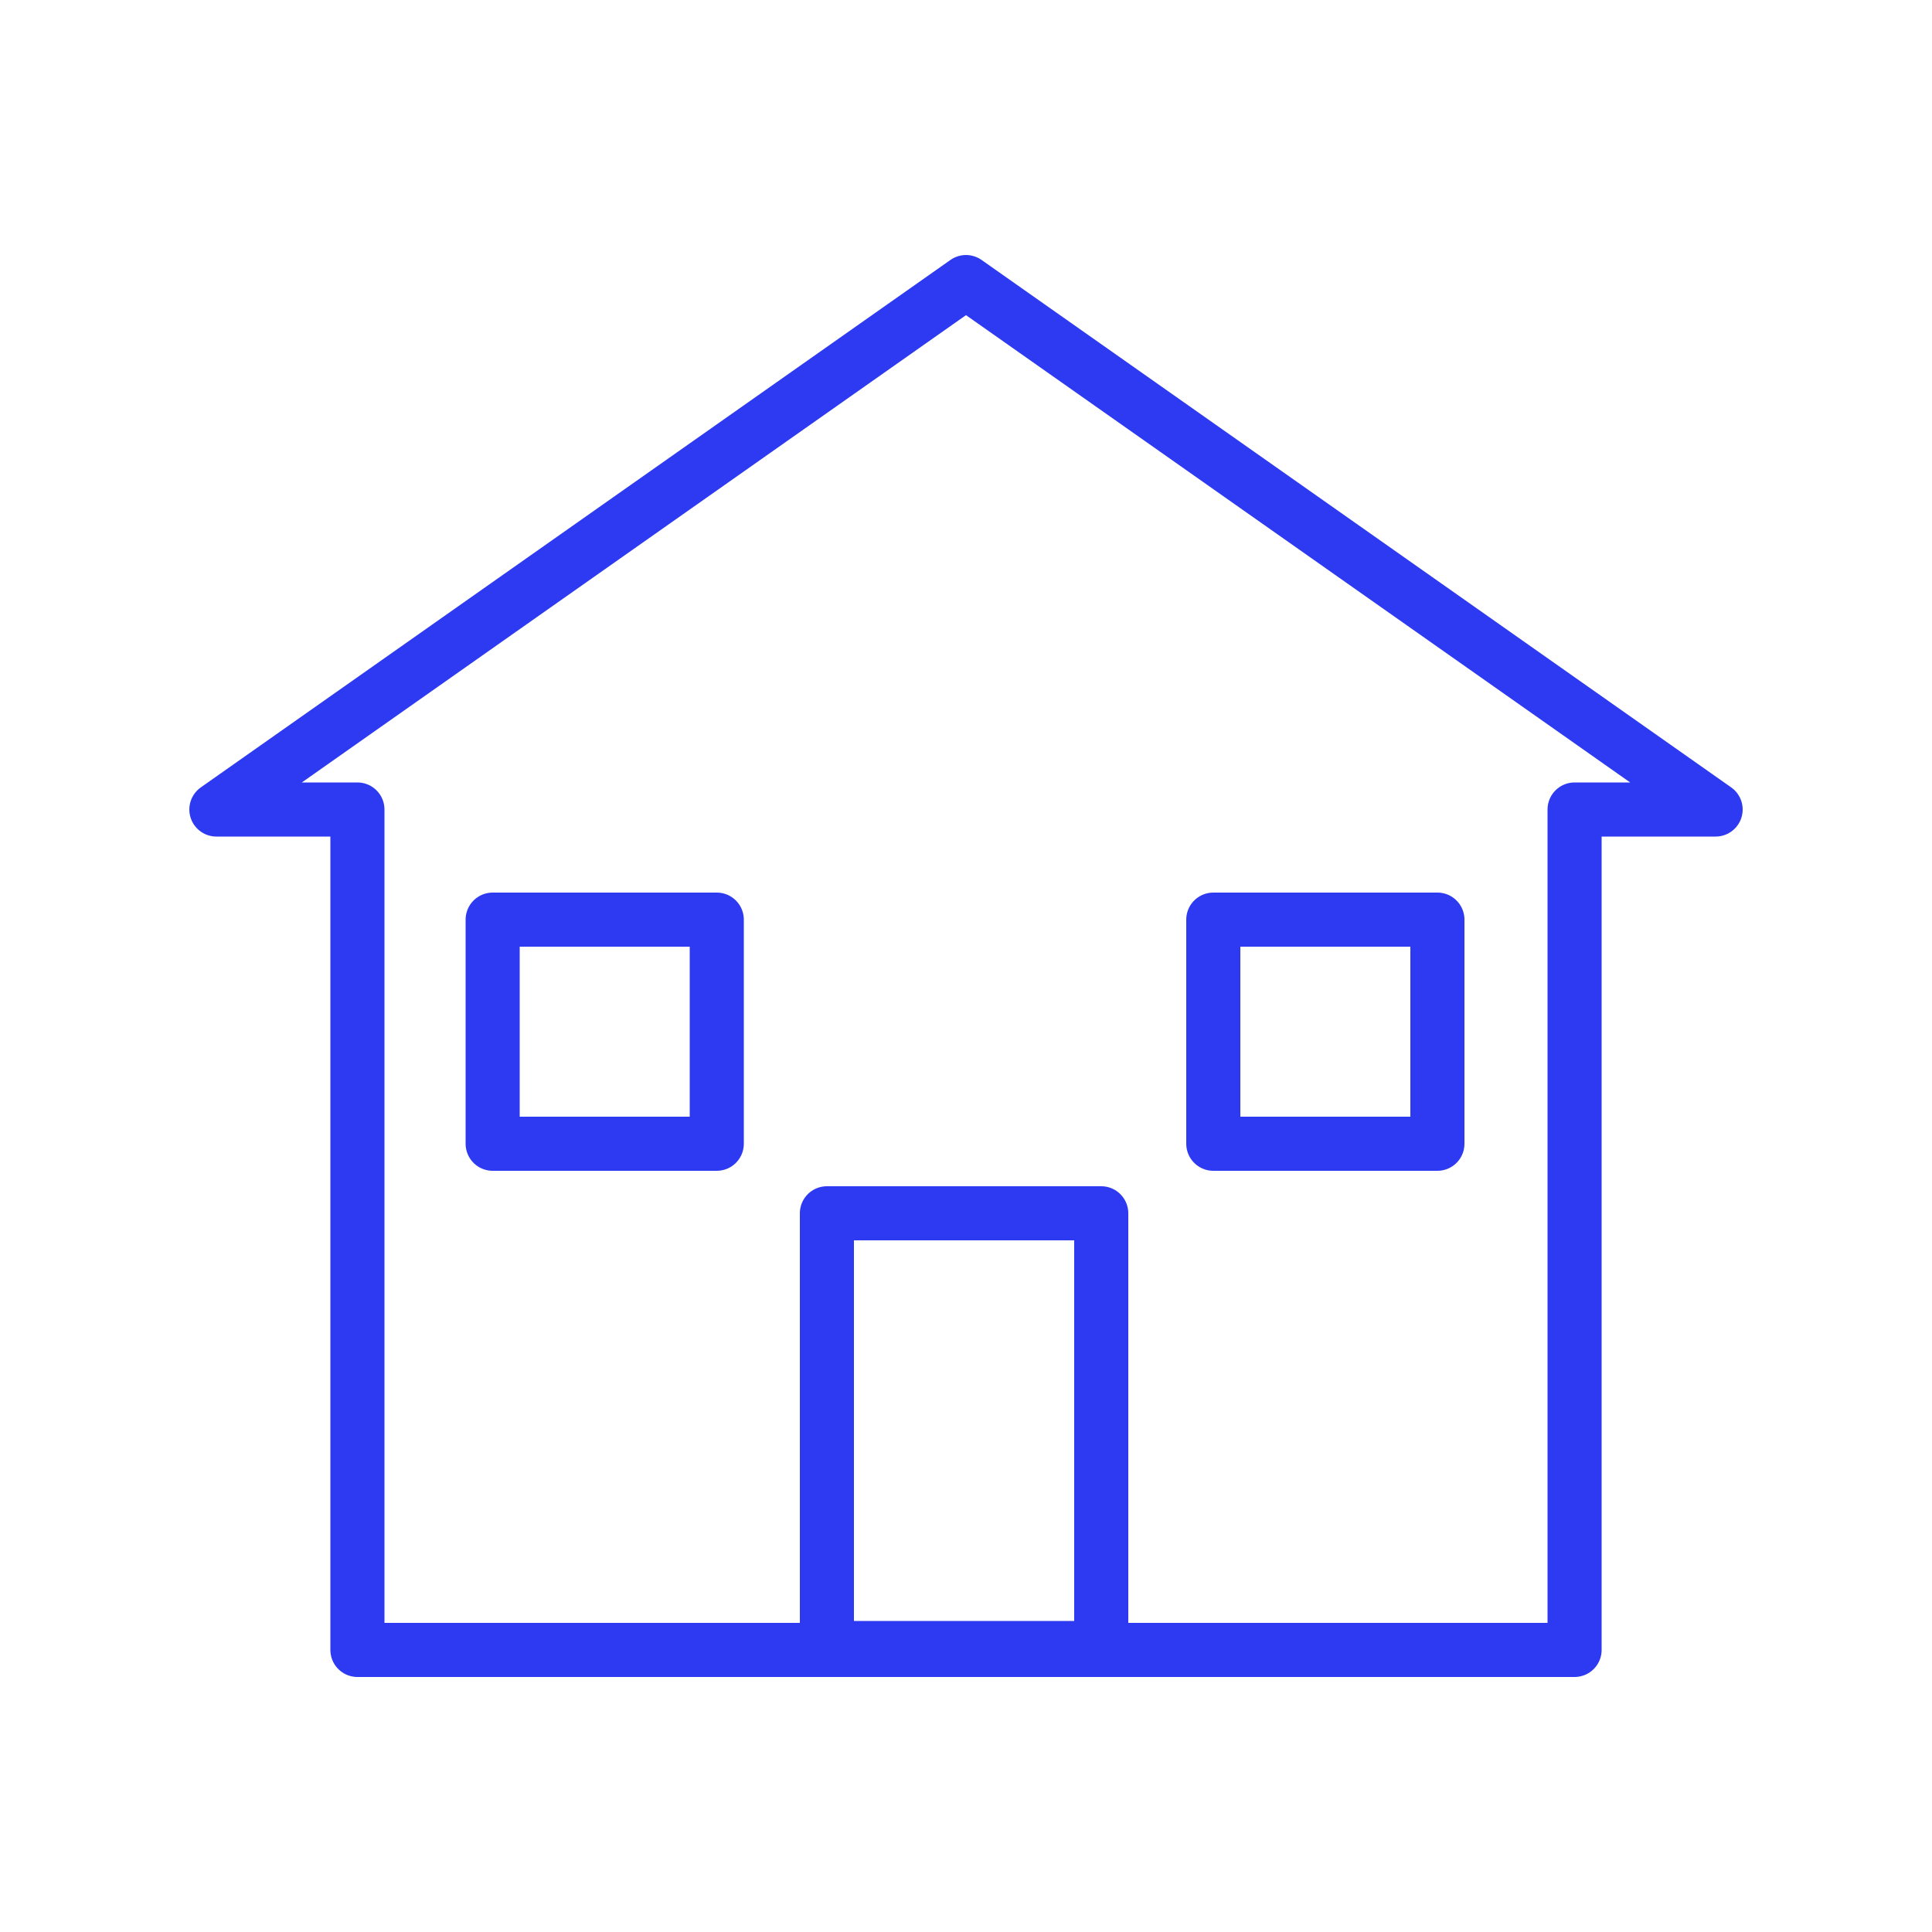 <?xml version="1.0" encoding="UTF-8"?>
<svg id="Layer_9" xmlns="http://www.w3.org/2000/svg" width="100" height="100" viewBox="0 0 100 100">
  <defs>
    <style>
      .cls-1 {
        fill: none;
        stroke: #2d3af1;
        stroke-linecap: round;
        stroke-linejoin: round;
        stroke-width: 2.8px;
      }
    </style>
  </defs>
  <g id="Layer_1-2">
    <polygon class="cls-1" points="88.8 41.9 50 14.6 11.2 41.9 18.5 41.9 18.5 85.4 81.5 85.4 81.5 41.9 88.8 41.9"/>
    <rect class="cls-1" x="42.8" y="62.8" width="14.2" height="22.5"/>
    <g>
      <rect class="cls-1" x="25.5" y="47.6" width="11.6" height="11.6"/>
      <rect class="cls-1" x="62.8" y="47.6" width="11.6" height="11.6"/>
    </g>
  </g>
</svg>